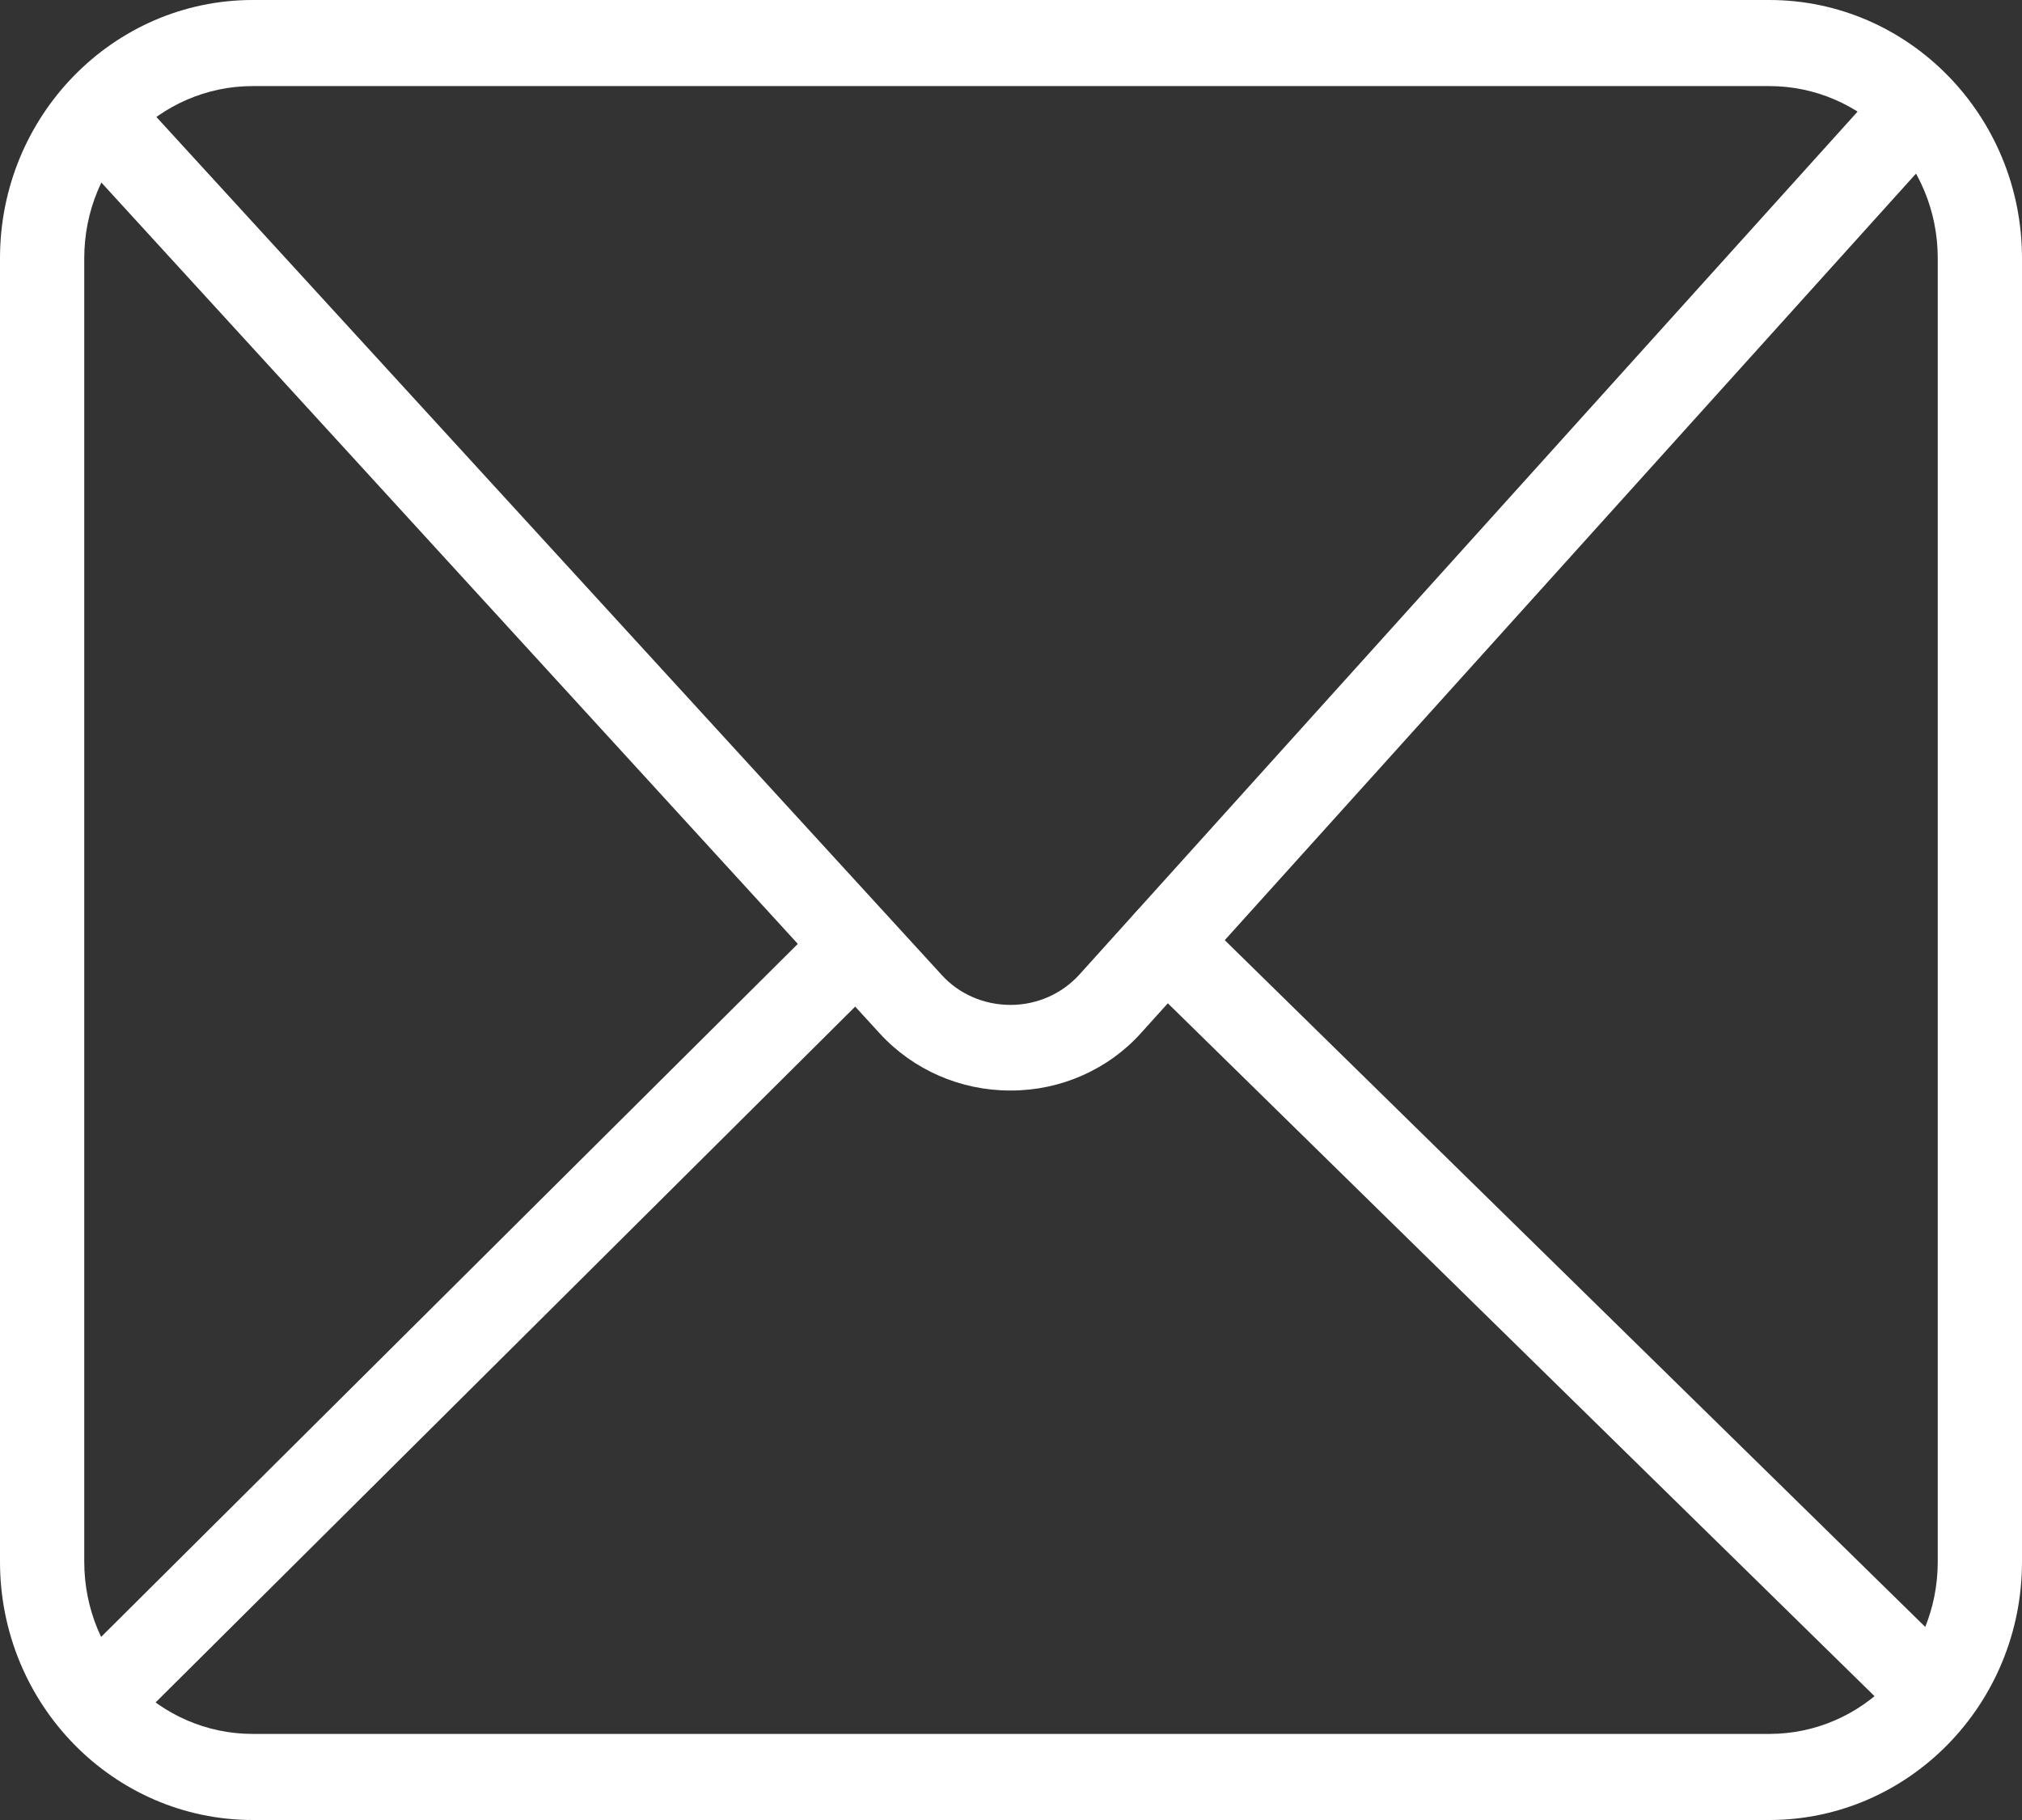 <?xml version="1.0" encoding="UTF-8"?>
<svg xmlns="http://www.w3.org/2000/svg" width="30" height="27" viewBox="0 0 30 27" fill="none">
  <rect x="0" y="0" width="30" height="27" fill="#333333" stroke="none"/>
  <path d="M26.25 27H3.75C1.681 27 0 25.283 0 23.169V3.831C0 1.717 1.681 0 3.75 0H26.25C28.319 0 30 1.717 30 3.831V23.169C30 25.283 28.319 27 26.25 27ZM3.75 1.277C2.369 1.277 1.25 2.42 1.25 3.831V23.169C1.25 24.58 2.369 25.723 3.75 25.723H26.25C27.631 25.723 28.75 24.58 28.75 23.169V3.831C28.75 2.42 27.631 1.277 26.25 1.277H3.75Z" fill="white"></path>
  <path d="M14.988 16.178C14.25 16.178 13.55 15.872 13.056 15.335L1.094 2.26C0.856 2.005 0.869 1.596 1.125 1.36C1.375 1.117 1.775 1.13 2.006 1.392L13.975 14.467C14.231 14.748 14.6 14.908 14.994 14.908C15.387 14.908 15.756 14.742 16.012 14.461L27.994 1.175C28.225 0.913 28.625 0.9 28.875 1.136C29.131 1.373 29.144 1.781 28.913 2.037L16.931 15.323C16.444 15.866 15.738 16.178 15 16.178H14.988Z" fill="white"></path>
  <path d="M1.55 25.761C1.387 25.761 1.225 25.698 1.1 25.57C0.856 25.314 0.862 24.912 1.112 24.67L12.275 13.567C12.525 13.324 12.919 13.324 13.156 13.58C13.4 13.835 13.394 14.237 13.144 14.48L1.987 25.576C1.869 25.698 1.706 25.755 1.55 25.755V25.761Z" fill="white"></path>
  <path d="M28.45 25.544C28.294 25.544 28.137 25.487 28.019 25.366L16.869 14.435C16.619 14.193 16.613 13.784 16.85 13.535C17.087 13.28 17.488 13.273 17.731 13.516L28.881 24.446C29.131 24.689 29.137 25.097 28.9 25.346C28.775 25.48 28.613 25.544 28.45 25.544Z" fill="white"></path>
</svg>
